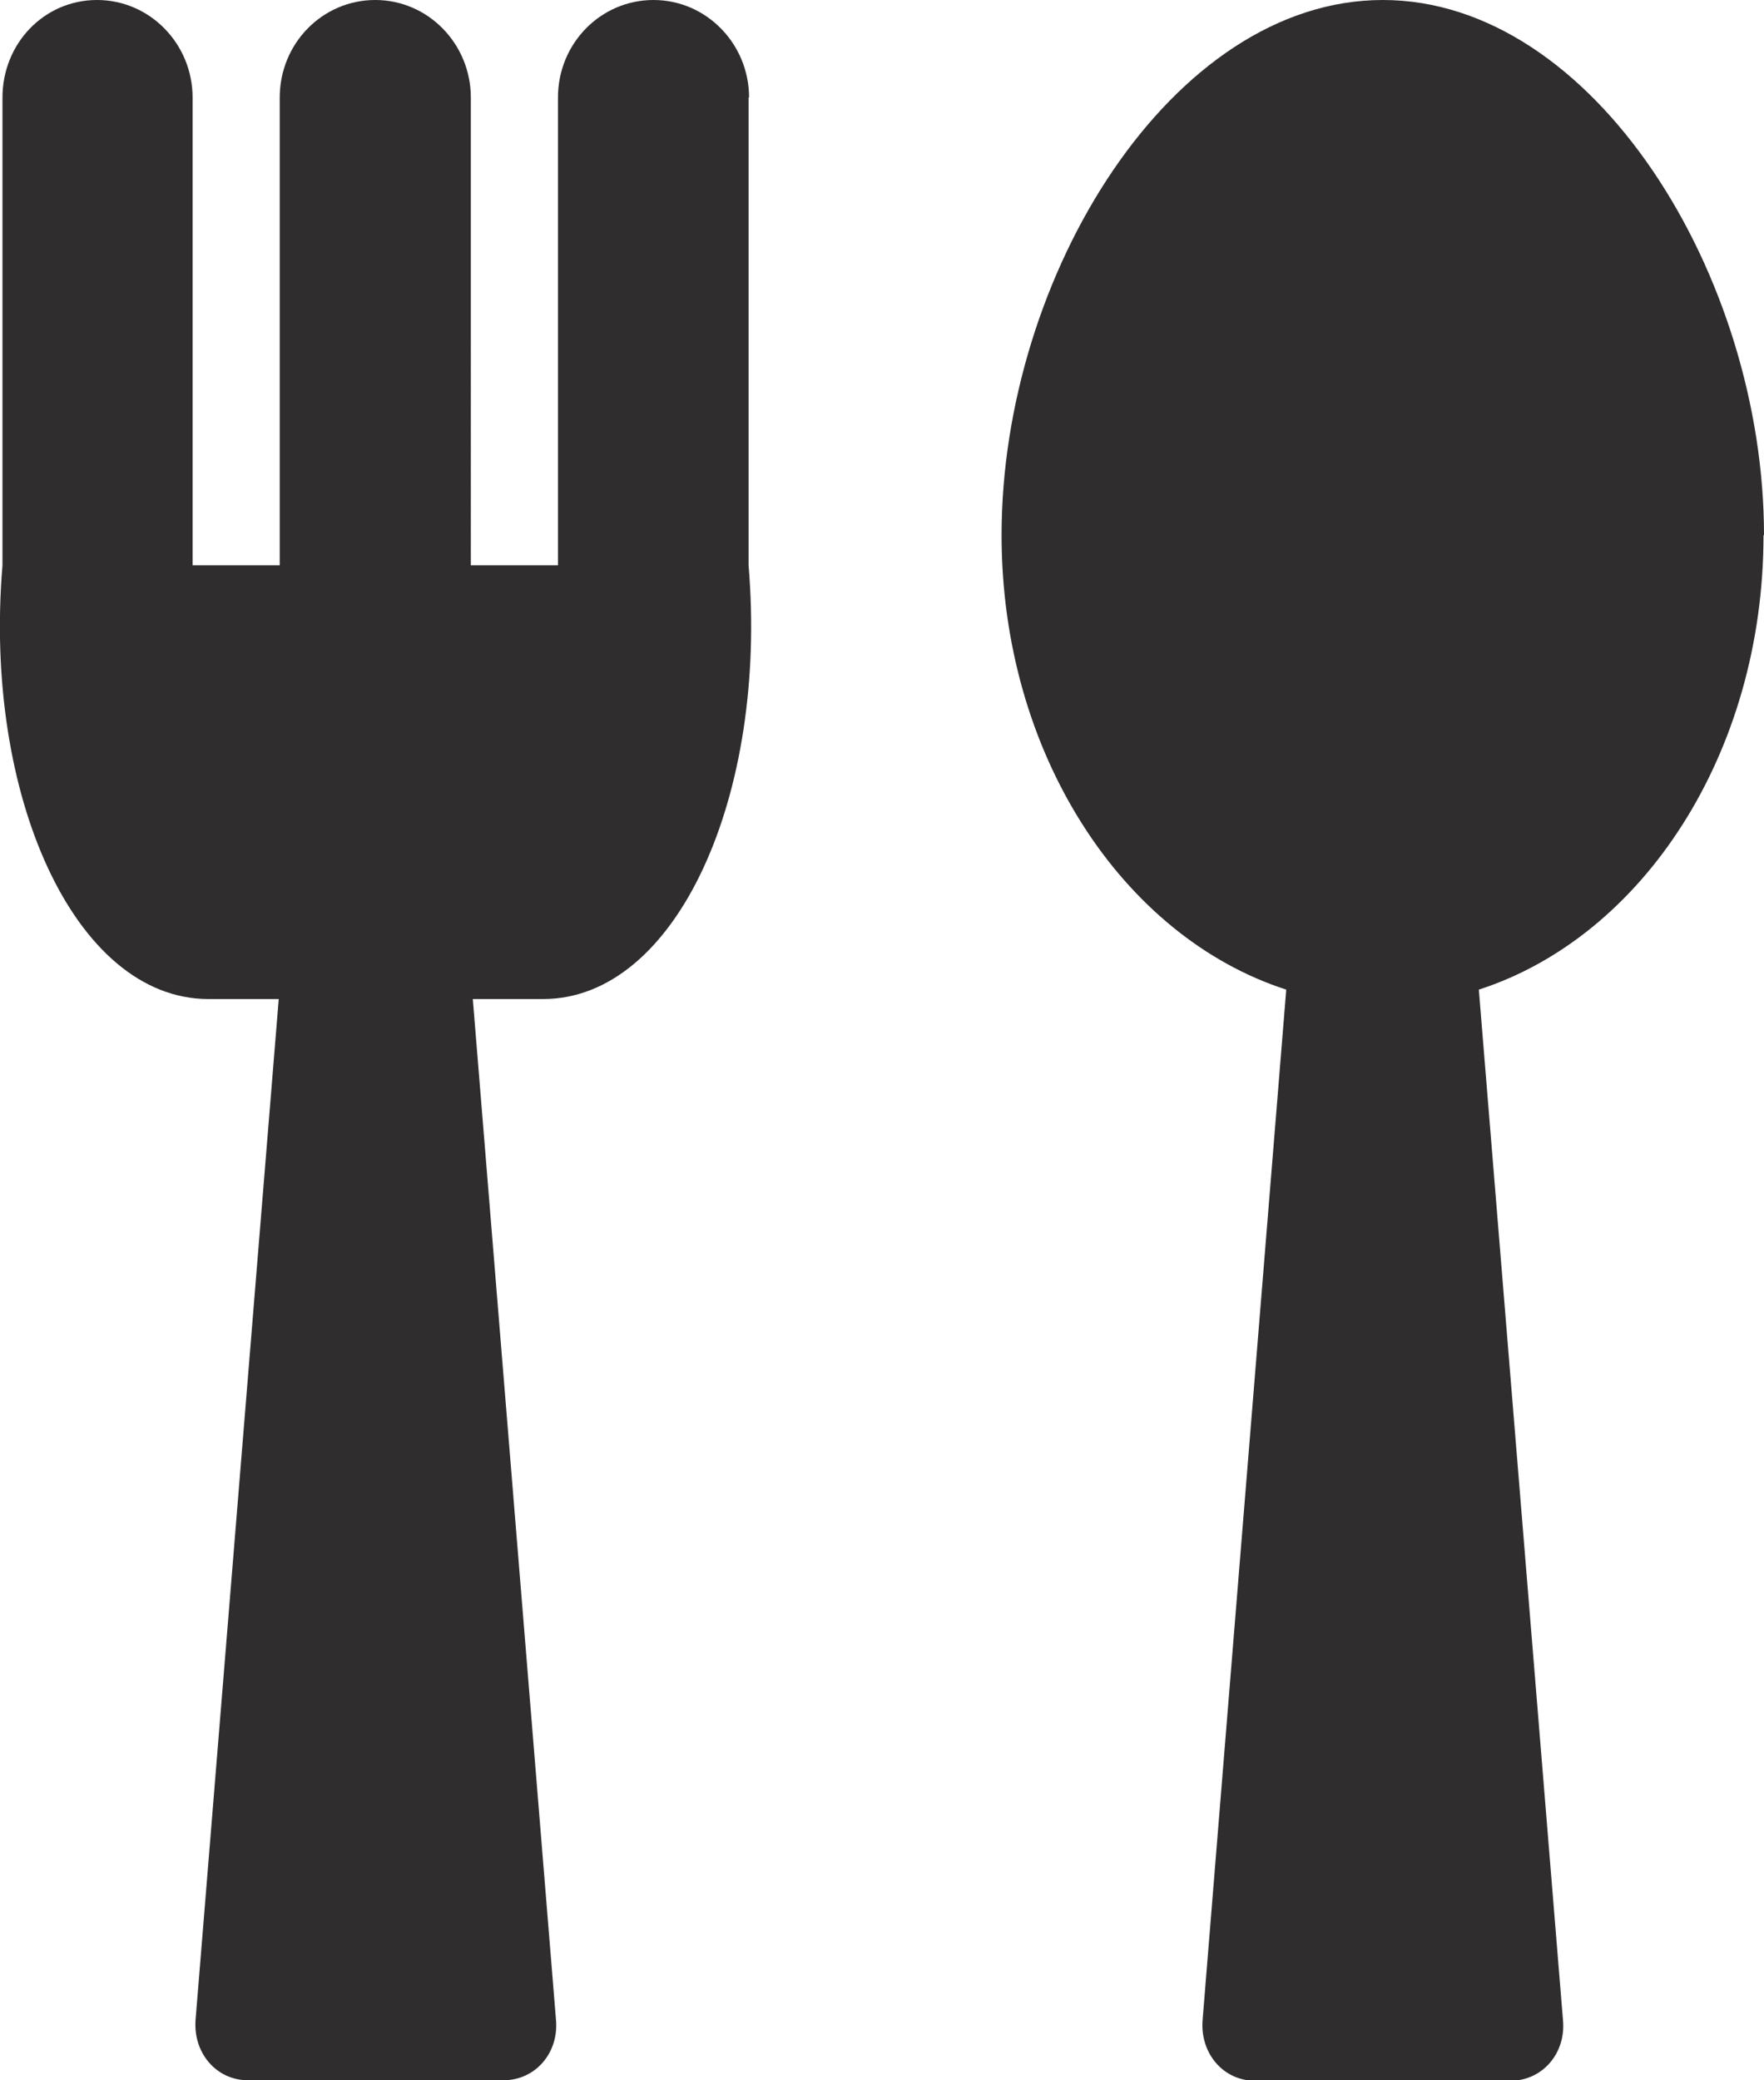 <?xml version="1.0" encoding="UTF-8"?>
<svg id="_レイヤー_2" data-name="レイヤー 2" xmlns="http://www.w3.org/2000/svg" viewBox="0 0 35.63 42.02">
  <defs>
    <style>
      .cls-1 {
        fill: #2f2d2e;
        stroke-width: 0px;
      }
    </style>
  </defs>
  <g id="_レイヤー_1-2" data-name="レイヤー 1">
    <path class="cls-1" d="m35.63,10.81c0-5.24-3.44-10.81-7.7-10.81s-7.7,5.57-7.7,10.81c0,4.41,2.44,8.11,5.75,9.18l-1.69,20.82c-.05.67.42,1.22,1.06,1.22h5.16c.64,0,1.12-.55,1.06-1.22l-1.7-20.82c3.31-1.07,5.75-4.77,5.75-9.18ZM15.13,1.97c0-1.08-.86-1.97-1.93-1.97s-1.93.88-1.93,1.97v9.45h-1.76V1.97c0-1.08-.86-1.97-1.93-1.97s-1.93.88-1.93,1.97v9.45h-1.76V1.97c0-1.08-.86-1.97-1.93-1.97S.05.88.05,1.97v9.45c-.39,4.64,1.46,8.76,4.16,8.76h1.42l-1.68,20.62c-.05.67.42,1.22,1.06,1.22h5.16c.64,0,1.12-.55,1.06-1.22l-1.68-20.62h1.42c2.7,0,4.54-4.12,4.15-8.76V1.97Z"/>
  </g>
</svg>